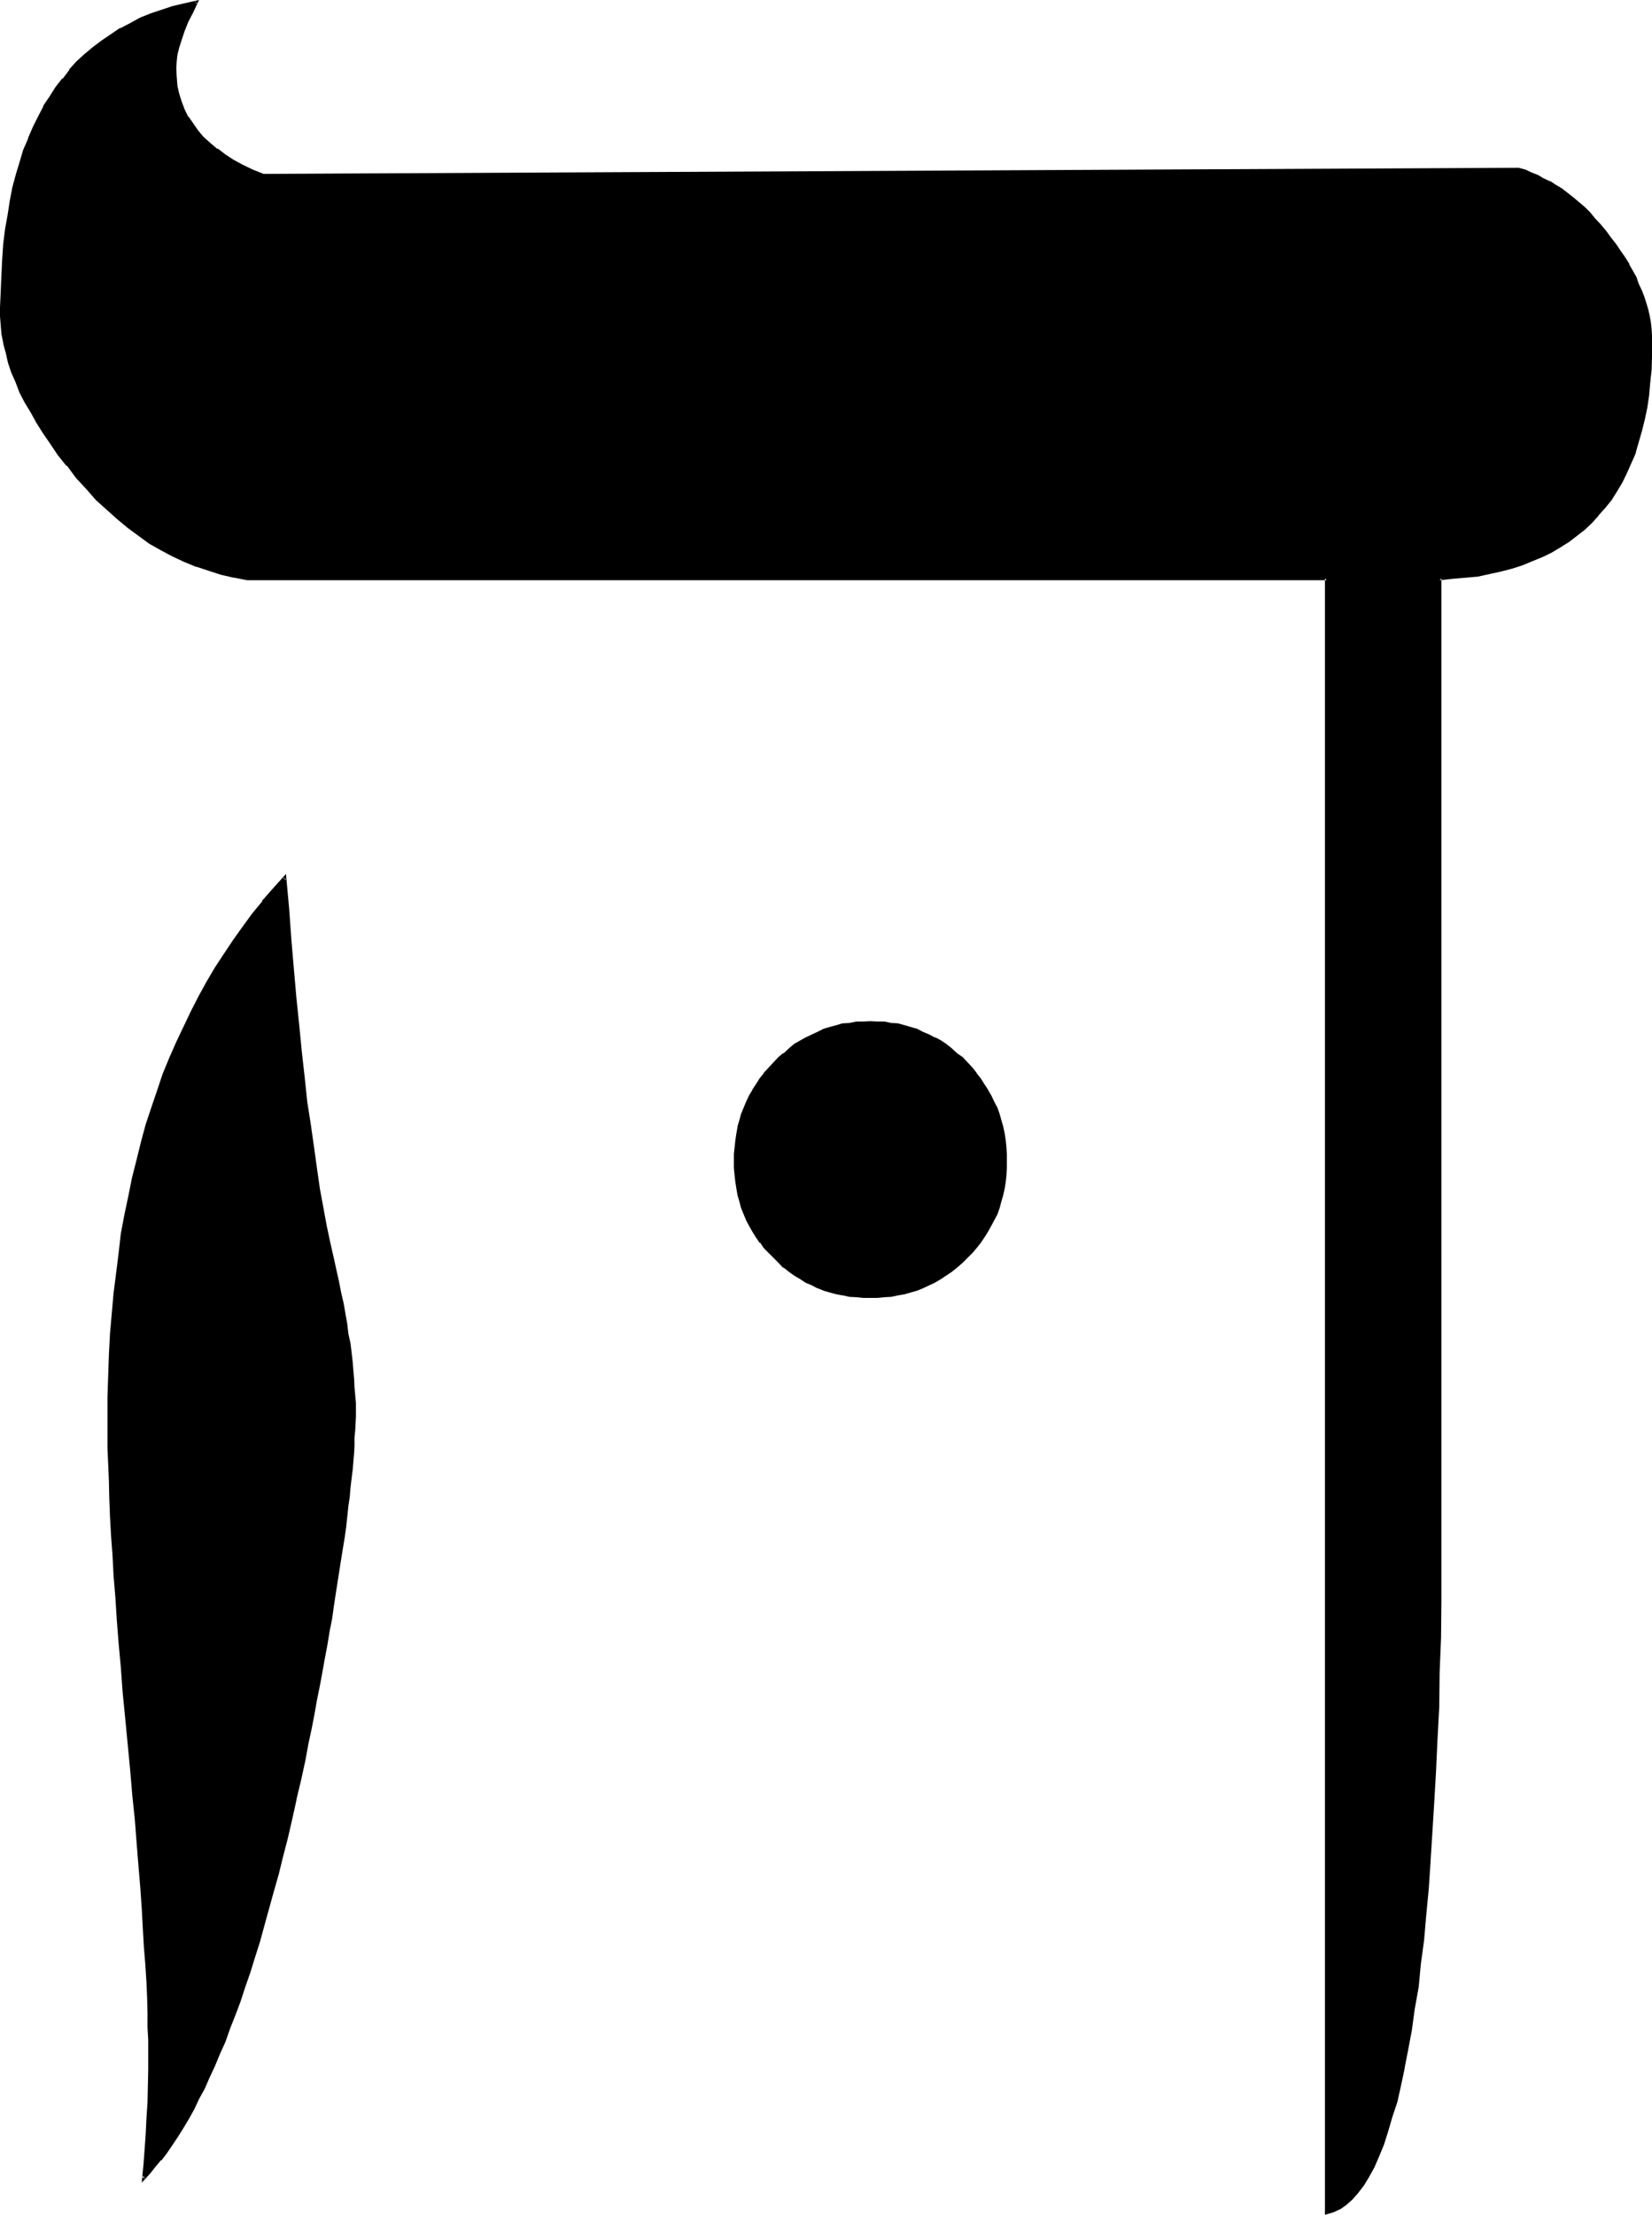 <?xml version="1.0" encoding="UTF-8" standalone="no"?>
<svg
   version="1.0"
   width="116.357mm"
   height="155.905mm"
   id="svg4"
   sodipodi:docname="Hebrew Heh 2.wmf"
   xmlns:inkscape="http://www.inkscape.org/namespaces/inkscape"
   xmlns:sodipodi="http://sodipodi.sourceforge.net/DTD/sodipodi-0.dtd"
   xmlns="http://www.w3.org/2000/svg"
   xmlns:svg="http://www.w3.org/2000/svg">
  <sodipodi:namedview
     id="namedview4"
     pagecolor="#ffffff"
     bordercolor="#000000"
     borderopacity="0.25"
     inkscape:showpageshadow="2"
     inkscape:pageopacity="0.0"
     inkscape:pagecheckerboard="0"
     inkscape:deskcolor="#d1d1d1"
     inkscape:document-units="mm" />
  <defs
     id="defs1">
    <pattern
       id="WMFhbasepattern"
       patternUnits="userSpaceOnUse"
       width="6"
       height="6"
       x="0"
       y="0" />
  </defs>
  <path
     style="fill:#000000;fill-opacity:1;fill-rule:evenodd;stroke:none"
     d="m 439.488,91.008 -0.192,3.744 -0.096,3.552 -0.192,3.552 -0.48,3.36 -0.48,3.264 -0.672,3.072 -0.672,3.072 -0.768,2.88 -0.96,2.88 -0.96,2.592 -1.152,2.592 -1.248,2.592 -1.44,2.4 -1.536,2.304 -1.632,1.92 -1.536,2.112 -1.824,1.92 -1.92,1.824 -2.112,1.536 -2.112,1.632 -2.208,1.44 -2.496,1.344 -2.4,1.248 -2.592,1.152 -2.592,0.96 -2.88,0.96 -2.88,0.864 -2.976,0.576 -3.168,0.576 -3.264,0.48 -3.264,0.288 -3.552,0.192 V 426.24 l -0.096,9.504 -0.192,9.408 -0.288,9.024 -0.384,8.928 -0.288,8.352 -0.48,8.256 -0.48,7.776 -0.48,7.584 -0.672,7.296 -0.672,7.104 -0.576,6.624 -0.672,6.432 -0.864,6.144 -0.768,5.856 -0.768,5.472 -0.96,5.184 -1.056,4.992 -0.96,4.704 -1.056,4.32 -1.152,3.936 -1.152,3.84 -1.248,3.36 -1.152,3.264 -1.44,2.88 -1.344,2.592 -1.248,2.304 -1.632,1.92 -1.44,1.632 -1.632,1.44 -1.632,1.152 -1.632,0.768 -1.632,0.48 V 153.888 H 65.76 l -3.36,-0.48 -3.36,-0.864 -3.456,-0.96 -3.168,-1.152 -3.264,-1.248 -3.072,-1.44 -3.072,-1.632 -2.88,-1.824 -3.072,-2.112 -2.88,-2.016 -2.784,-2.304 -2.784,-2.4 -2.688,-2.784 -2.784,-2.688 -2.592,-3.072 -2.592,-3.264 -2.112,-2.88 -2.016,-2.784 -2.016,-2.88 -1.728,-2.784 -1.632,-2.784 -1.632,-2.688 -1.248,-2.592 -1.152,-2.784 -0.96,-2.592 -0.96,-2.592 -0.672,-2.496 -0.48,-2.496 -0.48,-2.4 -0.288,-2.4 -0.192,-2.304 0.192,-2.4 v -4.32 l 0.096,-4.416 0.192,-4.032 0.48,-4.032 0.48,-3.84 0.48,-3.936 0.672,-3.744 0.768,-3.552 0.864,-3.36 0.96,-3.264 1.056,-3.168 1.152,-3.264 1.344,-2.88 1.248,-2.784 1.44,-2.688 1.632,-2.592 1.632,-2.496 1.728,-2.4 2.016,-2.208 1.92,-2.112 2.112,-1.92 2.208,-2.016 L 27.36,11.04 29.568,9.408 32.16,7.776 34.752,6.528 37.344,5.088 40.32,3.936 43.2,2.976 46.08,2.016 49.152,1.152 52.416,0.48 51.072,3.072 49.824,5.664 48.864,8.16 48,10.368 47.424,12.48 46.944,14.592 46.56,16.32 v 1.824 2.4 l 0.384,2.304 0.48,2.112 0.576,2.208 0.864,2.112 0.96,1.92 1.248,1.824 1.344,1.92 1.632,1.632 1.536,1.728 2.016,1.44 2.016,1.632 2.496,1.44 2.4,1.344 2.592,1.248 2.88,1.152 334.272,-1.632 1.632,0.48 1.632,0.864 1.728,0.672 1.536,0.768 1.536,0.768 1.632,0.96 1.632,1.056 3.072,2.4 2.88,2.592 1.44,1.44 1.536,1.44 1.248,1.632 1.44,1.632 1.344,1.728 1.44,1.824 1.152,1.728 1.056,1.824 1.152,1.728 1.92,3.456 0.672,1.728 0.768,1.824 0.672,1.728 0.48,1.632 0.48,1.728 0.48,1.632 0.192,1.824 0.288,1.632 v 1.728 z M 94.272,375.072 v 1.728 1.824 1.92 l -0.192,1.92 -0.192,1.92 -0.096,2.112 -0.192,2.304 -0.192,2.208 -0.096,2.304 -0.384,2.4 -0.288,2.4 -0.192,2.592 -0.288,2.592 -0.48,2.784 -0.384,2.88 -0.288,2.784 -0.48,3.072 -0.48,2.88 -0.48,3.072 -0.48,3.264 -0.48,3.168 -0.672,3.456 -0.672,3.36 -0.48,3.552 -0.672,3.552 -0.576,3.552 -0.864,3.744 -0.576,3.84 -0.864,3.744 -0.672,4.032 -0.96,4.032 -0.768,4.032 -1.152,5.28 -1.152,5.376 -1.056,5.184 -1.344,4.992 -1.152,4.896 -1.248,4.8 -1.152,4.704 -1.248,4.512 -1.344,4.32 -1.248,4.224 -1.344,4.224 -1.152,4.032 -1.248,4.032 -1.44,3.744 -1.344,3.552 -1.248,3.552 -1.344,3.552 -1.44,3.168 -1.248,3.264 -1.44,3.072 -1.344,2.88 -1.44,2.784 -1.248,2.784 -1.536,2.592 -1.44,2.4 -1.44,2.208 -1.44,2.304 -1.44,1.92 -1.44,1.92 -1.632,2.016 -1.44,1.536 -1.44,1.632 0.288,-3.84 0.48,-3.936 0.192,-4.032 0.288,-4.032 0.192,-4.32 0.096,-4.416 v -4.32 -4.512 -3.456 -3.36 l -0.096,-3.84 -0.192,-3.936 -0.192,-4.32 -0.096,-4.512 -0.384,-4.704 -0.288,-4.992 -0.288,-5.376 -0.48,-5.472 -0.48,-5.856 -0.576,-5.952 -0.48,-6.144 -0.576,-6.624 -0.48,-6.624 -0.672,-7.104 -0.672,-6.912 -0.672,-6.816 -0.576,-6.624 -0.48,-6.24 -0.48,-6.144 -0.48,-6.048 -0.384,-5.76 -0.48,-5.568 -0.288,-5.088 -0.192,-5.184 -0.288,-4.896 -0.192,-4.512 -0.192,-4.512 v -4.224 l -0.096,-3.84 v -3.84 -5.856 l 0.096,-5.856 0.192,-5.664 0.288,-5.472 0.48,-5.472 0.576,-5.376 0.576,-5.28 0.672,-5.184 0.768,-5.184 0.864,-4.992 0.96,-4.992 1.152,-4.992 1.056,-4.896 1.152,-4.704 1.44,-4.512 1.344,-4.512 1.632,-4.512 1.632,-4.32 1.536,-4.416 1.824,-4.224 1.92,-4.032 1.92,-4.032 2.112,-4.032 2.112,-3.84 2.304,-3.744 2.4,-3.744 2.4,-3.552 2.4,-3.552 2.592,-3.36 2.784,-3.36 2.688,-3.264 2.976,-3.264 0.672,8.448 0.576,8.256 0.672,7.872 0.768,7.584 0.672,7.296 0.864,7.104 0.576,6.624 0.864,6.432 0.768,6.336 0.768,5.856 0.864,5.568 0.96,5.376 0.768,5.184 1.056,4.8 0.768,4.416 0.96,4.32 0.768,3.072 0.672,3.072 0.48,2.88 0.672,2.784 0.48,2.88 0.48,2.784 0.48,2.592 0.288,2.4 0.384,2.592 0.288,2.4 0.384,2.304 0.096,2.208 0.192,2.112 0.192,4.224 z m 173.472,-66.144 v 1.824 l -0.192,1.92 -0.096,1.728 -0.384,1.824 -0.48,1.632 -0.288,1.728 -0.672,1.632 -0.48,1.632 -0.768,1.632 -0.864,1.44 -0.768,1.632 -0.96,1.44 -0.96,1.44 -1.152,1.344 -1.152,1.44 -1.248,1.248 -1.344,1.344 -1.44,1.056 -1.248,1.152 -1.44,0.96 -1.536,0.96 -1.536,0.96 -1.536,0.672 -1.536,0.864 -1.632,0.48 -1.632,0.48 -1.824,0.48 -1.536,0.48 -1.824,0.096 -1.728,0.384 h -2.016 l -1.728,0.192 -1.92,-0.192 H 228 l -1.728,-0.384 -1.824,-0.096 -1.728,-0.48 -1.632,-0.48 -1.632,-0.48 -1.824,-0.48 -1.44,-0.864 -1.632,-0.672 -1.44,-0.96 -1.44,-0.96 -1.44,-0.96 -1.44,-1.152 -1.344,-1.056 -1.44,-1.344 -1.152,-1.248 -1.248,-1.44 -1.152,-1.344 -0.96,-1.44 -0.96,-1.44 -0.768,-1.632 -0.864,-1.44 -0.672,-1.632 -0.576,-1.632 -0.48,-1.632 -0.48,-1.728 -0.384,-1.632 -0.288,-1.824 -0.192,-1.728 -0.096,-1.92 v -1.824 -1.92 l 0.096,-1.728 0.192,-1.824 0.288,-1.728 0.384,-1.824 0.48,-1.824 0.48,-1.536 0.576,-1.632 0.672,-1.632 0.864,-1.632 0.768,-1.44 0.96,-1.632 0.96,-1.44 1.152,-1.44 1.248,-1.44 1.152,-1.344 1.44,-1.248 1.344,-1.344 1.44,-1.056 1.44,-1.152 2.88,-1.824 1.632,-0.768 1.44,-0.672 1.824,-0.672 1.632,-0.576 1.632,-0.48 1.728,-0.384 1.824,-0.288 1.728,-0.192 1.824,-0.096 h 1.92 1.728 l 2.016,0.096 1.728,0.192 1.824,0.288 1.536,0.384 1.824,0.48 1.632,0.576 1.632,0.672 1.536,0.672 1.536,0.768 1.536,0.96 1.536,0.864 1.44,1.152 1.248,1.056 1.44,1.344 1.344,1.248 1.248,1.344 1.152,1.44 1.152,1.44 0.96,1.44 0.96,1.632 0.768,1.44 0.864,1.632 0.768,1.632 0.48,1.632 0.672,1.536 0.288,1.824 0.48,1.824 0.384,1.728 0.096,1.824 0.192,1.728 z"
     id="path1" />
  <path
     style="fill:#000000;fill-opacity:1;fill-rule:evenodd;stroke:none"
     d="m 93.888,376.8 -0.096,3.744 -0.192,1.92 v 1.92 l -0.192,2.112 -0.096,2.112 -0.192,2.304 -0.384,2.4 -0.096,2.4 -0.384,2.4 -0.288,2.592 -0.288,2.592 -0.384,2.784 -0.288,2.688 -0.48,2.976 -0.48,2.88 -0.288,3.072 -0.576,3.072 -0.48,3.264 -0.576,3.168 -0.48,3.456 -0.672,3.36 -0.672,3.36 -0.672,3.552 -0.576,3.744 -0.672,3.744 -0.768,3.648 -0.672,3.936 -0.864,4.032 -0.768,3.84 -0.768,4.224 -1.152,5.28 -1.152,5.376 v -0.192 l -1.248,5.184 -1.152,4.992 -1.344,4.896 -1.056,4.8 -1.344,4.704 -1.152,4.512 -1.248,4.416 -1.344,4.32 -1.248,4.224 -1.344,3.84 -1.248,4.032 -1.344,3.744 -1.248,3.744 -1.248,3.552 v -0.192 l -1.344,3.36 -1.44,3.456 -1.248,3.168 -1.536,3.072 -1.248,2.976 -1.44,2.688 -1.344,2.784 -1.44,2.592 v -0.192 l -1.44,2.4 -1.44,2.496 -1.44,2.112 -1.44,2.016 -1.536,2.016 -1.44,1.728 -1.44,1.824 -1.632,1.44 0.672,0.288 0.48,-3.744 0.288,-3.84 v -0.192 l 0.384,-4.032 0.096,-4.032 0.192,-4.32 0.384,-8.736 v -7.968 l -0.192,-3.36 v -3.84 l -0.192,-3.936 -0.288,-4.32 -0.192,-4.512 -0.288,-4.704 -0.384,-4.992 -0.288,-5.376 -0.48,-5.472 -0.288,-5.856 -0.48,-5.952 -0.576,-6.24 -0.576,-6.528 -0.672,-6.72 -1.248,-13.92 -0.672,-7.008 -0.672,-6.432 -0.48,-6.432 -0.48,-6.144 -0.48,-5.856 -0.288,-5.76 -0.384,-5.568 -0.288,-5.088 -0.384,-5.184 -0.288,-4.896 -0.192,-4.512 -0.096,-4.512 v -4.224 l -0.192,-3.84 v -3.84 l 0.192,-5.856 v -5.856 l 0.288,-5.664 0.288,-5.472 0.576,-5.28 0.48,-5.568 0.48,-5.28 0.576,-5.184 0.864,-5.184 0.96,-4.992 0.96,-4.992 0.96,-4.896 1.152,-4.8 1.248,-4.704 1.344,-4.704 1.44,-4.512 1.44,-4.32 1.632,-4.416 1.728,-4.32 h -0.096 l 1.728,-4.224 1.92,-4.032 2.016,-4.032 2.016,-4.032 2.112,-3.936 v 0.192 l 2.304,-3.84 2.4,-3.552 2.4,-3.744 2.496,-3.552 2.592,-3.36 2.592,-3.456 v 0.192 l 2.88,-3.36 2.88,-3.072 -0.672,-0.384 0.672,8.448 0.672,8.256 0.672,7.872 0.576,7.584 0.864,7.296 0.576,7.104 0.864,6.816 0.768,6.432 0.864,6.144 0.768,5.952 0.864,5.664 0.768,5.376 0.96,4.992 0.768,4.8 1.056,4.512 0.96,4.224 0.576,3.072 0.672,3.072 0.672,2.88 0.672,2.976 0.48,2.688 0.48,2.784 0.48,2.592 0.288,2.592 0.288,2.4 0.384,2.4 0.192,2.304 0.096,2.208 0.192,2.304 v -0.192 l 0.288,4.224 v 3.552 h 0.864 v -3.552 l -0.384,-4.224 -0.096,-2.112 -0.192,-2.208 -0.192,-2.4 -0.288,-2.496 -0.288,-2.4 -0.576,-2.592 -0.288,-2.592 -0.48,-2.688 -0.48,-2.784 -0.672,-2.88 -0.576,-2.976 -0.672,-2.976 -0.672,-3.072 -0.96,-4.224 -0.96,-4.512 -0.864,-4.704 -0.96,-5.184 -0.768,-5.376 -0.768,-5.568 -0.864,-6.048 -0.96,-6.144 -0.672,-6.432 -0.768,-6.816 -0.672,-6.912 -0.768,-7.392 -0.672,-7.68 -0.672,-7.872 -0.576,-8.064 -0.864,-9.408 -3.552,3.936 -2.784,3.168 v 0.192 l -2.688,3.264 -2.592,3.552 -2.4,3.36 -2.496,3.744 -2.4,3.648 -2.208,3.744 -2.112,3.84 -2.112,4.128 -1.92,4.032 -1.92,4.032 -1.824,4.128 -1.824,4.416 -1.44,4.32 -1.536,4.512 -1.536,4.608 -1.248,4.608 -1.152,4.704 -1.248,4.896 -0.96,4.8 -1.056,4.992 -0.96,5.088 -0.576,5.088 -0.672,5.376 -0.672,5.28 -0.48,5.376 -0.48,5.472 -0.288,5.472 -0.192,5.664 -0.192,5.856 v 5.856 3.84 3.84 l 0.192,4.224 0.192,4.512 0.096,4.512 0.192,4.896 0.288,5.184 0.384,5.088 0.288,5.568 0.48,5.76 0.384,6.048 0.48,6.144 0.576,6.24 0.48,6.624 0.672,6.816 1.344,14.016 0.576,6.816 0.672,6.432 0.48,6.336 0.48,5.952 0.48,5.664 0.384,5.472 0.288,5.376 0.288,4.992 0.384,4.704 0.288,4.512 0.192,4.32 0.096,3.936 v 3.84 l 0.192,3.36 v 7.968 l -0.192,8.736 -0.288,4.32 -0.192,4.032 -0.288,4.032 -0.288,3.936 -0.48,4.992 2.208,-2.4 1.44,-1.824 1.44,-1.728 h 0.192 l 1.44,-1.92 1.44,-2.112 1.536,-2.304 1.44,-2.304 1.44,-2.4 1.44,-2.592 1.248,-2.688 1.536,-2.784 1.248,-2.88 1.44,-3.072 1.344,-3.264 1.44,-3.168 1.248,-3.552 1.44,-3.648 1.344,-3.552 1.248,-3.84 1.344,-3.84 1.248,-4.032 1.344,-4.224 1.152,-4.224 1.248,-4.512 1.248,-4.512 1.344,-4.704 1.152,-4.704 1.248,-4.8 1.152,-4.992 1.152,-5.184 v -0.192 l 1.248,-5.184 1.152,-5.28 0.768,-4.224 0.864,-4.032 0.768,-3.936 0.672,-3.84 0.768,-3.744 0.672,-3.648 0.672,-3.744 0.672,-3.552 0.576,-3.552 0.672,-3.36 0.48,-3.456 0.48,-3.168 0.48,-3.072 0.48,-3.072 0.48,-3.072 0.48,-2.976 0.48,-2.88 0.384,-2.784 0.288,-2.688 0.288,-2.784 0.384,-2.592 0.192,-2.4 0.288,-2.4 0.288,-2.304 0.192,-2.208 0.192,-2.304 0.096,-1.92 v -0.192 -1.92 l 0.192,-1.92 0.192,-3.744 z"
     id="path2" />
  <path
     style="fill:#000000;fill-opacity:1;fill-rule:evenodd;stroke:none"
     d="m 267.456,308.928 -0.192,1.824 v 1.92 -0.192 l -0.288,1.824 -0.384,1.728 -0.288,1.824 -0.48,1.632 -0.48,1.536 -0.672,1.632 h 0.192 l -0.864,1.632 -0.768,1.44 -0.768,1.632 v -0.192 l -1.056,1.536 -0.96,1.44 -0.96,1.44 v -0.192 l -1.248,1.44 -1.344,1.344 -1.248,1.248 -1.344,1.152 -1.248,1.152 -1.632,0.96 -1.248,0.96 -1.632,0.768 -1.44,0.864 -1.632,0.768 v -0.096 l -1.632,0.576 -1.632,0.48 -1.632,0.48 -1.728,0.384 -1.824,0.288 -1.728,0.192 h 0.192 l -2.016,0.096 h -1.728 -1.92 l -1.824,-0.096 -1.728,-0.192 -1.824,-0.288 h 0.192 l -1.824,-0.384 -1.632,-0.48 -1.728,-0.48 -1.632,-0.576 v 0.096 l -1.44,-0.768 -1.632,-0.864 -1.44,-0.768 -1.44,-0.96 -1.44,-0.96 -1.44,-1.152 h 0.096 l -1.44,-1.152 -1.248,-1.248 -1.344,-1.344 -1.152,-1.44 v 0.192 l -1.056,-1.44 -1.056,-1.44 -0.768,-1.536 v 0.192 l -0.96,-1.632 -0.768,-1.44 -0.672,-1.632 -0.48,-1.632 -0.672,-1.536 -0.48,-1.632 -0.288,-1.824 -0.192,-1.728 -0.288,-1.824 v 0.192 -1.92 l -0.192,-1.824 0.192,-1.92 v -1.728 l 0.288,-1.824 0.192,-1.728 0.288,-1.824 v 0.192 l 0.48,-1.824 0.672,-1.632 0.48,-1.536 0.672,-1.632 0.768,-1.632 0.96,-1.44 0.768,-1.44 1.056,-1.632 1.056,-1.344 1.152,-1.44 1.344,-1.248 1.248,-1.44 1.44,-1.152 h -0.096 l 1.44,-1.152 1.44,-1.152 2.88,-1.728 1.632,-0.864 1.44,-0.576 1.824,-0.672 h -0.192 l 1.728,-0.672 1.632,-0.48 1.824,-0.288 h -0.192 l 1.824,-0.384 1.728,-0.096 1.824,-0.192 h 1.92 1.728 l 2.016,0.192 h -0.192 l 1.728,0.096 1.824,0.384 1.728,0.288 1.632,0.48 1.632,0.672 1.632,0.672 1.632,0.576 1.44,0.864 1.632,0.96 1.248,0.768 1.632,1.152 1.248,1.152 1.344,1.152 1.248,1.44 1.344,1.248 1.248,1.44 h -0.096 l 1.056,1.344 0.96,1.632 1.056,1.44 0.768,1.44 0.768,1.632 0.864,1.632 h -0.192 l 0.672,1.536 0.48,1.632 0.48,1.824 0.288,1.632 0.384,1.728 0.288,1.824 v 1.728 l 0.192,1.92 h 0.576 v -1.92 l -0.096,-1.728 -0.192,-1.824 -0.288,-1.92 -0.384,-1.824 -0.48,-1.632 -0.48,-1.728 -0.576,-1.632 -0.864,-1.632 -0.768,-1.632 -0.864,-1.44 v -0.096 l -0.96,-1.44 -0.96,-1.536 -1.152,-1.44 v -0.096 l -1.056,-1.344 -1.344,-1.44 -1.248,-1.344 -1.536,-1.056 -1.44,-1.344 -1.44,-1.152 -1.44,-0.96 -1.44,-0.768 h -0.192 l -1.44,-0.768 -1.632,-0.672 -1.632,-0.864 -1.728,-0.48 -1.632,-0.48 -1.728,-0.48 -1.824,-0.096 -1.728,-0.384 h -2.016 l -1.728,-0.096 -1.92,0.096 H 228 l -1.92,0.384 -1.632,0.096 h -0.192 l -1.536,0.48 -1.824,0.48 -1.632,0.48 -1.728,0.864 -1.44,0.672 -1.632,0.768 -3.072,1.728 -1.344,1.152 -1.44,1.344 h -0.192 l -1.248,1.056 -1.248,1.344 -1.344,1.44 -1.248,1.344 v 0.096 l -1.152,1.44 -0.96,1.536 -0.96,1.44 v 0.096 l -0.864,1.44 -0.768,1.632 -0.672,1.632 -0.672,1.632 -0.48,1.728 -0.48,1.632 v 0.192 l -0.288,1.632 -0.288,1.92 -0.192,1.824 -0.192,1.728 v 1.92 1.824 l 0.192,1.92 0.192,1.728 0.288,1.824 0.288,1.728 0.48,1.632 0.48,1.824 0.672,1.632 0.672,1.632 0.768,1.44 0.864,1.536 0.96,1.536 0.96,1.44 h 0.192 l 0.96,1.44 1.248,1.248 1.344,1.344 1.248,1.248 1.248,1.344 h 0.192 l 1.44,1.152 1.344,0.96 1.632,0.96 1.44,0.96 1.632,0.672 1.44,0.768 h 0.096 l 1.632,0.672 1.632,0.48 1.824,0.48 1.536,0.288 h 0.192 l 1.632,0.384 1.92,0.096 1.824,0.192 h 1.92 1.728 l 2.016,-0.192 1.728,-0.096 1.824,-0.384 1.728,-0.288 1.632,-0.48 1.728,-0.48 1.632,-0.672 1.632,-0.768 1.44,-0.672 1.632,-0.96 1.44,-0.96 1.44,-0.96 1.44,-1.152 1.536,-1.344 1.248,-1.248 1.344,-1.344 1.056,-1.248 1.152,-1.44 0.96,-1.44 0.96,-1.536 0.864,-1.536 0.768,-1.44 0.864,-1.632 0.576,-1.632 0.48,-1.824 0.48,-1.632 0.384,-1.728 0.288,-1.824 0.192,-1.728 0.096,-1.92 v -1.824 z"
     id="path3" />
  <path
     style="fill:#000000;fill-opacity:1;fill-rule:evenodd;stroke:none"
     d="m 439.008,91.008 v 3.744 l -0.192,3.552 -0.288,3.552 -0.288,3.168 -0.48,3.456 -0.672,3.072 -0.672,3.072 -0.768,2.88 -0.96,2.784 -1.152,2.592 h 0.192 l -1.152,2.496 -1.344,2.592 -1.44,2.304 -1.44,2.208 -1.632,2.112 h 0.192 l -1.824,2.112 v -0.096 l -1.728,1.92 -1.92,1.728 -2.016,1.824 v -0.192 l -2.208,1.632 -2.112,1.44 -2.4,1.344 -2.496,1.248 -2.496,1.152 h 0.096 l -2.688,0.96 -2.784,0.96 -2.88,0.672 -3.072,0.576 -3.072,0.672 -3.264,0.48 -3.36,0.384 h 0.096 l -3.84,0.096 V 426.24 l -0.192,9.504 -0.288,9.408 -0.192,9.024 -0.288,8.928 -0.48,8.352 -0.288,8.256 -0.48,7.776 -0.576,7.584 -0.576,7.296 -0.672,7.104 -0.672,6.624 -0.576,6.432 -0.864,6.144 -0.768,5.856 -0.96,5.472 -0.864,5.184 -0.96,4.992 v -0.192 l -1.152,4.704 -0.96,4.32 -1.152,4.128 -1.056,3.648 -1.344,3.552 v -0.096 l -1.248,3.168 h 0.096 l -1.44,2.976 -1.248,2.496 v -0.096 l -1.44,2.208 -1.536,2.112 0.192,-0.096 -1.632,1.728 -1.44,1.344 -1.632,1.056 -1.536,0.864 h 0.096 l -1.728,0.48 0.48,0.288 V 153.504 H 65.76 l -3.36,-0.576 h 0.192 l -3.456,-0.864 -3.36,-0.96 -3.264,-0.96 -3.168,-1.344 -3.072,-1.44 -3.072,-1.632 -2.88,-1.92 -2.976,-1.92 -2.88,-2.112 -2.88,-2.208 -2.784,-2.496 -2.784,-2.688 -2.496,-2.784 -2.592,-3.072 v 0.192 l -2.592,-3.264 -2.112,-2.88 -2.112,-2.88 -1.92,-2.784 -1.824,-2.88 -1.632,-2.592 -1.44,-2.784 -1.44,-2.592 -1.152,-2.688 H 4.896 L 3.744,98.784 2.976,96.192 2.112,93.792 1.632,91.2 v 0.096 l -0.48,-2.4 -0.288,-2.4 v -2.304 -2.4 -4.32 l 0.192,-4.416 0.288,-4.032 0.288,-4.032 0.48,-3.84 0.48,-3.744 0.672,-3.744 0.864,-3.552 0.96,-3.36 0.768,-3.456 1.152,-3.072 1.152,-3.168 v 0.192 l 1.248,-2.976 1.344,-2.88 1.44,-2.784 1.632,-2.592 1.536,-2.4 1.824,-2.4 1.92,-2.304 v 0.192 l 1.92,-2.112 2.112,-2.112 2.112,-1.92 v 0.192 l 2.304,-1.824 2.4,-1.632 2.4,-1.536 2.592,-1.344 2.592,-1.248 2.88,-1.344 -0.096,0.192 2.88,-1.152 3.072,-0.768 3.072,-0.864 3.168,-0.768 -0.48,-0.48 -1.248,2.592 -1.344,2.592 -0.96,2.4 -0.768,2.208 -0.768,2.304 -0.384,1.92 -0.288,1.92 -0.192,1.824 0.192,2.4 0.288,2.304 0.384,2.208 0.768,2.112 v 0.192 l 0.768,2.112 0.96,1.92 1.344,1.92 1.248,1.824 1.632,1.728 1.824,1.632 1.92,1.632 v 0.096 l 2.112,1.536 2.208,1.44 2.592,1.248 2.592,1.344 3.072,1.248 334.272,-1.728 h -0.096 l 1.536,0.576 1.632,0.672 1.824,0.672 1.44,0.768 1.632,0.864 1.632,0.96 1.44,0.96 3.072,2.4 v -0.192 l 2.88,2.784 1.44,1.344 1.44,1.536 1.44,1.632 v -0.096 l 1.344,1.536 1.248,1.824 1.44,1.728 1.152,1.824 1.152,1.728 1.152,1.824 1.92,3.36 0.672,1.824 0.768,1.728 0.48,1.632 0.672,1.824 0.48,1.536 0.288,1.824 0.384,1.632 0.096,1.728 v -0.096 l 0.192,1.728 v 1.632 h 0.768 v -1.632 l -0.096,-1.728 -0.192,-1.824 -0.288,-1.632 -0.384,-1.728 -0.48,-1.632 -0.576,-1.824 -0.672,-1.728 -0.864,-1.824 -0.576,-1.728 -1.92,-3.36 v -0.192 l -1.152,-1.824 -1.152,-1.632 -1.152,-1.728 -1.44,-1.824 -1.248,-1.728 -1.536,-1.824 -1.44,-1.536 -1.248,-1.536 -1.44,-1.44 -3.072,-2.592 -3.072,-2.4 -1.632,-0.96 -1.44,-0.96 h -0.192 l -1.632,-0.768 -1.44,-0.864 -1.728,-0.672 -1.632,-0.768 -1.824,-0.48 -334.272,1.632 h 0.192 L 67.296,45.12 64.704,43.872 62.208,42.528 60,41.088 57.888,39.456 v 0.192 l -1.92,-1.632 -1.824,-1.632 -1.44,-1.728 -1.248,-1.824 -1.344,-1.92 v 0.192 l -0.96,-2.016 -0.768,-2.016 -0.672,-2.112 -0.48,-2.112 -0.192,-2.496 v 0.192 l -0.096,-2.4 0.096,-1.824 0.192,-1.728 0.48,-1.92 0.672,-2.112 0.768,-2.304 0.96,-2.4 1.344,-2.592 1.536,-3.264 -3.84,0.864 -3.264,0.768 -2.88,0.96 -2.88,0.96 -2.88,1.152 -2.592,1.44 -2.592,1.344 h -0.192 l -2.4,1.632 -2.4,1.632 -2.304,1.728 -2.304,1.92 -2.112,1.92 -1.92,2.112 v 0.192 l -1.728,2.304 h -0.192 l -1.728,2.208 -1.632,2.592 -1.632,2.4 v 0.192 l -1.44,2.784 -1.344,2.688 -1.248,2.88 v 0.192 L 6.144,39.936 5.184,43.2 4.224,46.368 3.264,49.92 2.592,53.472 2.016,57.216 1.344,60.96 0.864,64.8 0.576,69.024 0.384,73.056 0.192,77.472 0,81.792 v 2.4 l 0.192,2.304 v 0.096 l 0.192,2.304 0.48,2.4 v 0.192 l 0.672,2.4 0.576,2.592 0.864,2.592 1.152,2.592 1.056,2.784 1.344,2.592 1.632,2.688 1.536,2.784 1.824,2.88 1.92,2.784 1.92,2.88 2.304,2.88 h 0.192 l 2.4,3.264 2.688,2.88 2.592,2.976 2.784,2.496 2.784,2.496 2.88,2.4 2.88,2.112 2.88,2.112 3.072,1.728 3.072,1.632 3.072,1.44 3.264,1.344 h 0.192 l 3.168,1.056 3.264,1.056 3.36,0.768 H 62.4 l 3.36,0.672 h 287.424 l -0.48,-0.48 v 435.36 l 2.304,-0.672 1.632,-0.768 h 0.096 l 1.632,-1.152 1.632,-1.44 1.44,-1.632 1.632,-2.112 1.344,-2.208 1.44,-2.592 1.248,-2.88 1.344,-3.264 1.056,-3.36 1.152,-3.936 1.344,-4.032 0.96,-4.32 0.96,-4.512 v -0.192 l 0.96,-4.896 0.96,-5.088 0.768,-5.664 1.056,-5.856 0.576,-6.144 0.864,-6.336 0.576,-6.72 0.672,-7.008 0.48,-7.2 v -0.192 l 0.48,-7.584 0.48,-7.776 0.48,-8.256 0.384,-8.352 0.48,-8.928 0.096,-9.024 0.384,-9.408 0.096,-9.504 V 153.888 l -0.48,0.48 3.552,-0.384 3.456,-0.288 3.168,-0.288 3.072,-0.672 3.072,-0.672 2.976,-0.768 2.688,-0.864 2.784,-1.152 2.592,-1.056 2.4,-1.152 2.4,-1.44 2.304,-1.44 2.112,-1.632 2.112,-1.632 1.92,-1.824 1.728,-1.92 v -0.096 l 1.824,-2.016 1.632,-2.016 1.44,-2.304 1.44,-2.4 1.248,-2.592 1.152,-2.592 1.152,-2.592 v -0.192 l 0.768,-2.688 0.864,-2.976 0.768,-3.072 0.672,-3.168 0.48,-3.264 0.288,-3.36 0.384,-3.456 v -0.096 l 0.096,-3.552 v -3.744 z"
     id="path4" />
</svg>
